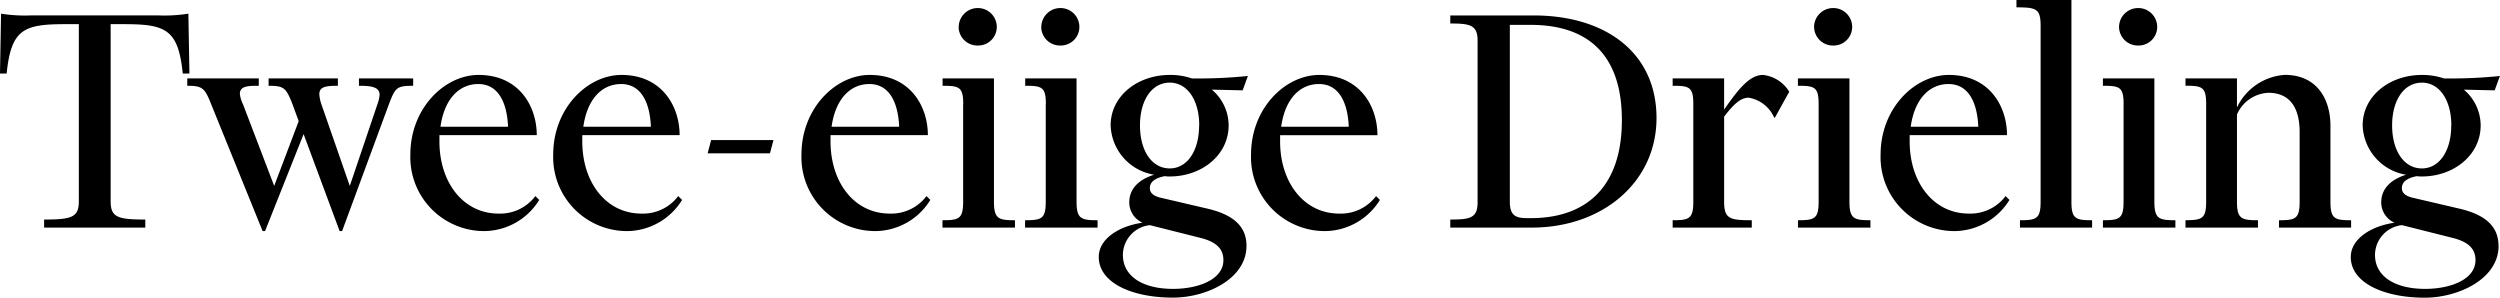 <svg xmlns="http://www.w3.org/2000/svg" width="221.34" height="26.35" viewBox="0 0 221.34 26.35">
  <path id="Path_2474" data-name="Path 2474" d="M10.416-18.011h1.178c3.72,0,4.805.465,5.208,4.371h.589l-.093-5.3a13.479,13.479,0,0,1-2.635.155H3.348a13.479,13.479,0,0,1-2.635-.155L.62-13.64h.589c.4-3.906,1.488-4.371,5.177-4.371H7.6V-2.325C7.6-.9,6.944-.713,4.526-.713V0h8.959V-.713c-2.418,0-3.069-.186-3.069-1.612ZM30.69.31h.217l4.154-11.253c.558-1.457.682-1.612,2.139-1.612v-.651H32.4v.651c1.147,0,1.829.124,1.829.806a3.252,3.252,0,0,1-.186.806L31.589-3.689l-2.511-7.223a3.275,3.275,0,0,1-.186-.9c0-.651.558-.744,1.643-.744v-.651H24.4v.651c1.364,0,1.55.186,2.108,1.612l.558,1.519-2.17,5.735-2.759-7.223a2.627,2.627,0,0,1-.279-.93c0-.682.682-.713,1.674-.713v-.651H17.2v.651c1.364,0,1.55.217,2.108,1.612L23.87.31h.217L27.5-8.277ZM48.36-2.449l-.341-.341a3.9,3.9,0,0,1-3.255,1.55c-3.131,0-5.239-2.759-5.239-6.386v-.558h8.618c0-2.573-1.581-5.332-5.146-5.332-3.038,0-6.045,2.976-6.045,7.037A6.543,6.543,0,0,0,43.493.31,5.766,5.766,0,0,0,48.36-2.449ZM42.966-12.71c1.736,0,2.542,1.581,2.635,3.782H39.618C39.959-11.377,41.261-12.71,42.966-12.71ZM61.008-2.449l-.341-.341a3.9,3.9,0,0,1-3.255,1.55c-3.131,0-5.239-2.759-5.239-6.386v-.558h8.618c0-2.573-1.581-5.332-5.146-5.332-3.038,0-6.045,2.976-6.045,7.037A6.543,6.543,0,0,0,56.141.31,5.766,5.766,0,0,0,61.008-2.449ZM55.614-12.71c1.736,0,2.542,1.581,2.635,3.782H52.266C52.607-11.377,53.909-12.71,55.614-12.71ZM68.789-6.572,69.1-7.75H63.581l-.31,1.178Zm14.2,4.123-.341-.341a3.9,3.9,0,0,1-3.255,1.55C76.26-1.24,74.152-4,74.152-7.626v-.558H82.77c0-2.573-1.581-5.332-5.146-5.332-3.038,0-6.045,2.976-6.045,7.037A6.543,6.543,0,0,0,78.12.31,5.766,5.766,0,0,0,82.987-2.449ZM77.593-12.71c1.736,0,2.542,1.581,2.635,3.782H74.245C74.586-11.377,75.888-12.71,77.593-12.71Zm7.9-5.053a1.66,1.66,0,0,0,1.674,1.643,1.649,1.649,0,0,0,1.705-1.643,1.674,1.674,0,0,0-1.705-1.674A1.687,1.687,0,0,0,85.5-17.763Zm.4,6.82v8.649c0,1.519-.372,1.643-1.829,1.643V0h6.417V-.651c-1.457,0-1.86-.124-1.86-1.643V-13.206H84.072v.651C85.529-12.555,85.9-12.462,85.9-10.943Zm6.913-6.82a1.66,1.66,0,0,0,1.674,1.643,1.649,1.649,0,0,0,1.705-1.643,1.674,1.674,0,0,0-1.705-1.674A1.687,1.687,0,0,0,92.814-17.763Zm.4,6.82v8.649c0,1.519-.372,1.643-1.829,1.643V0h6.417V-.651c-1.457,0-1.86-.124-1.86-1.643V-13.206H91.388v.651C92.845-12.555,93.217-12.462,93.217-10.943Zm13.578,1.891c0,2.263-1.054,3.813-2.6,3.813-1.581,0-2.635-1.55-2.635-3.813,0-2.232,1.054-3.782,2.635-3.782C105.741-12.834,106.795-11.284,106.795-9.052ZM110.98,1.612c0-1.829-1.333-2.79-3.441-3.286l-4.247-.992c-.558-.155-.868-.4-.868-.837,0-.558.5-.9,1.333-1.054a1.906,1.906,0,0,0,.434.031c2.821,0,5.208-1.891,5.208-4.526a4.164,4.164,0,0,0-1.488-3.162l2.728.062.465-1.271a43.343,43.343,0,0,1-4.96.217,5.859,5.859,0,0,0-1.953-.31c-2.852,0-5.239,1.86-5.239,4.464A4.584,4.584,0,0,0,102.8-4.681c-1.271.4-2.2,1.178-2.2,2.449a1.963,1.963,0,0,0,1.178,1.8C99.758-.155,97.9.961,97.9,2.6c0,2.263,2.883,3.6,6.572,3.6C107.415,6.2,110.98,4.557,110.98,1.612ZM106.857.9c1.55.372,2.077,1.054,2.077,1.984,0,1.705-2.2,2.542-4.464,2.542-2.635,0-4.433-1.085-4.433-3.007a2.667,2.667,0,0,1,2.387-2.635Zm15.934-3.348-.341-.341a3.9,3.9,0,0,1-3.255,1.55c-3.131,0-5.239-2.759-5.239-6.386v-.558h8.618c0-2.573-1.581-5.332-5.146-5.332-3.038,0-6.045,2.976-6.045,7.037A6.543,6.543,0,0,0,117.924.31,5.766,5.766,0,0,0,122.791-2.449ZM117.4-12.71c1.736,0,2.542,1.581,2.635,3.782h-5.983C114.39-11.377,115.692-12.71,117.4-12.71ZM136.245,0c6.262,0,11.036-4.03,11.036-9.7,0-5.8-4.526-9.083-10.881-9.083h-7.378v.713c1.736,0,2.418.124,2.418,1.519V-2.232c0,1.4-.682,1.519-2.418,1.519V0Zm-.4-.837c-1.023,0-1.55-.217-1.55-1.457V-17.949h1.829c5.208,0,8.091,2.759,8.091,8.432,0,5.952-3.193,8.68-8.06,8.68Zm19.871.186c-1.953,0-2.449-.124-2.449-1.643V-9.827c.868-1.116,1.457-1.674,2.17-1.674A3,3,0,0,1,157.7-9.734h.062l1.271-2.294a3.118,3.118,0,0,0-2.325-1.488c-1.178,0-2.17,1.24-3.441,3.069v-2.759h-4.557v.651c1.457,0,1.829.093,1.829,1.612v8.649c0,1.519-.372,1.643-1.829,1.643V0h7.006Zm5.518-17.112A1.66,1.66,0,0,0,162.9-16.12a1.649,1.649,0,0,0,1.705-1.643,1.674,1.674,0,0,0-1.705-1.674A1.687,1.687,0,0,0,161.231-17.763Zm.4,6.82v8.649c0,1.519-.372,1.643-1.829,1.643V0h6.417V-.651c-1.457,0-1.86-.124-1.86-1.643V-13.206H159.8v.651C161.262-12.555,161.634-12.462,161.634-10.943Zm16.895,8.494-.341-.341a3.9,3.9,0,0,1-3.255,1.55c-3.131,0-5.239-2.759-5.239-6.386v-.558h8.618c0-2.573-1.581-5.332-5.146-5.332-3.038,0-6.045,2.976-6.045,7.037A6.543,6.543,0,0,0,173.662.31,5.766,5.766,0,0,0,178.529-2.449ZM173.135-12.71c1.736,0,2.542,1.581,2.635,3.782h-5.983C170.128-11.377,171.43-12.71,173.135-12.71Zm8.153-5.146V-2.294c0,1.519-.372,1.643-1.829,1.643V0h6.386V-.651c-1.457,0-1.829-.124-1.829-1.643V-20.15h-4.867v.651C180.916-19.5,181.288-19.375,181.288-17.856Zm6.944.093a1.66,1.66,0,0,0,1.674,1.643,1.649,1.649,0,0,0,1.705-1.643,1.674,1.674,0,0,0-1.705-1.674A1.687,1.687,0,0,0,188.232-17.763Zm.4,6.82v8.649c0,1.519-.372,1.643-1.829,1.643V0h6.417V-.651c-1.457,0-1.86-.124-1.86-1.643V-13.206h-4.557v.651C188.263-12.555,188.635-12.462,188.635-10.943Zm11.9,10.292c-1.457,0-1.86-.124-1.86-1.643v-7.719a3.187,3.187,0,0,1,2.79-1.922c1.8,0,2.759,1.209,2.759,3.472v6.169c0,1.519-.372,1.643-1.829,1.643V0h6.386V-.651c-1.457,0-1.829-.124-1.829-1.643v-6.7c0-2.48-1.271-4.526-4.03-4.526a5.057,5.057,0,0,0-4.247,2.883v-2.573h-4.557v.651c1.457,0,1.829.093,1.829,1.612v8.649c0,1.519-.372,1.643-1.829,1.643V0h6.417Zm17.112-8.4c0,2.263-1.054,3.813-2.6,3.813-1.581,0-2.635-1.55-2.635-3.813,0-2.232,1.054-3.782,2.635-3.782C216.6-12.834,217.651-11.284,217.651-9.052Zm4.185,10.664c0-1.829-1.333-2.79-3.441-3.286l-4.247-.992c-.558-.155-.868-.4-.868-.837,0-.558.5-.9,1.333-1.054a1.906,1.906,0,0,0,.434.031c2.821,0,5.208-1.891,5.208-4.526a4.164,4.164,0,0,0-1.488-3.162l2.728.062.465-1.271a43.343,43.343,0,0,1-4.96.217,5.859,5.859,0,0,0-1.953-.31c-2.852,0-5.239,1.86-5.239,4.464a4.584,4.584,0,0,0,3.844,4.371c-1.271.4-2.2,1.178-2.2,2.449a1.963,1.963,0,0,0,1.178,1.8c-2.015.279-3.875,1.4-3.875,3.038,0,2.263,2.883,3.6,6.572,3.6C218.271,6.2,221.836,4.557,221.836,1.612ZM217.713.9c1.55.372,2.077,1.054,2.077,1.984,0,1.705-2.2,2.542-4.464,2.542-2.635,0-4.433-1.085-4.433-3.007A2.667,2.667,0,0,1,213.28-.217Z" transform="translate(-0.62 20.15)"/>
</svg>
